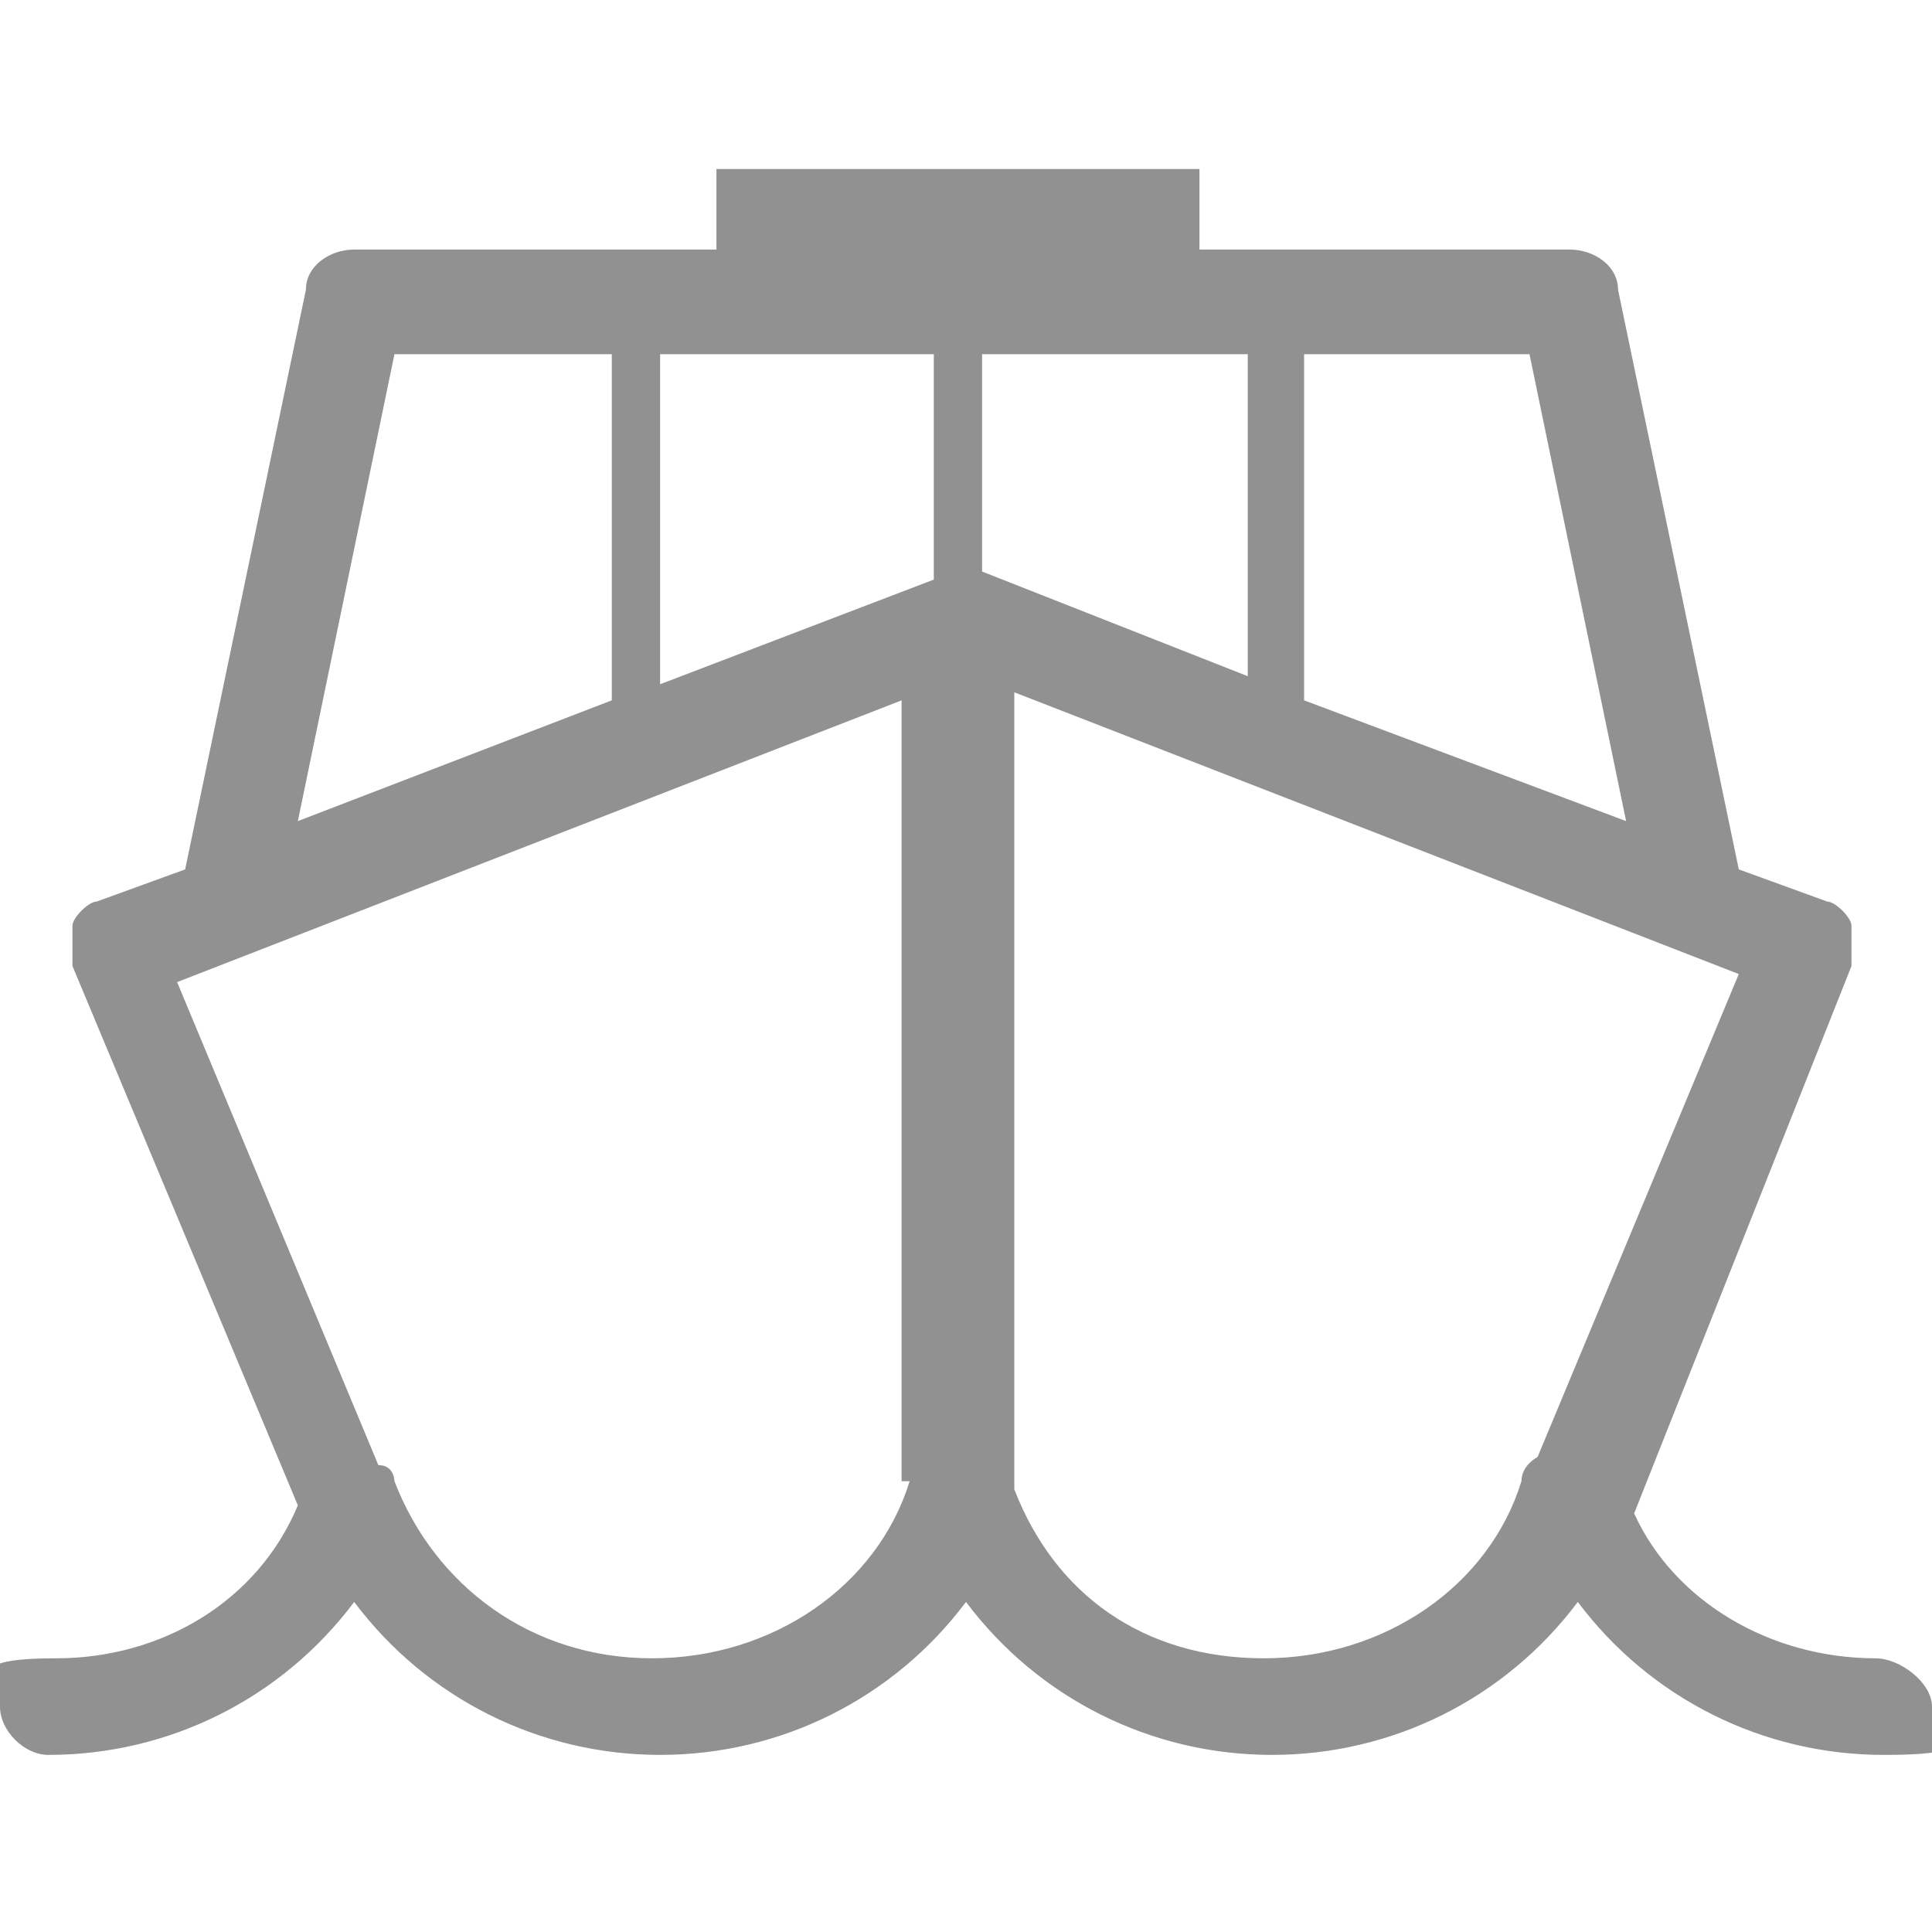 <?xml version="1.0" encoding="UTF-8"?>
<svg id="Layer_1" data-name="Layer 1" xmlns="http://www.w3.org/2000/svg" width="24" height="24" version="1.1" viewBox="0 0 24 24">
  <defs>
    <style>
      .cls-1 {
        fill: #919191;
        stroke-width: 0px;
      }
    </style>
  </defs>
  <path id="Boat_1" data-name="Boat 1" class="cls-1" d="M23.3,20.6c-1.3,0-2.5-.7-3-1.8l2.7-6.8c0-.1,0-.3,0-.5,0-.1-.2-.3-.3-.3l-1.1-.4-1.5-7.2c0-.3-.3-.5-.6-.5h-4.6v-1h-6v1h-4.5c-.3,0-.6.2-.6.5l-1.5,7.2-1.1.4c-.1,0-.3.2-.3.3,0,.1,0,.3,0,.5l2.8,6.7c-.5,1.2-1.7,1.9-3,1.9S0,20.9,0,21.2s.3.6.6.6c1.5,0,2.9-.7,3.8-1.9.9,1.2,2.3,1.9,3.8,1.9s2.9-.7,3.8-1.9c.9,1.2,2.3,1.9,3.8,1.9s2.9-.7,3.8-1.9c.9,1.2,2.3,1.9,3.8,1.9s.6-.3.6-.6-.4-.6-.7-.6ZM4.9,4.4h2.7v4.3l-3.9,1.5,1.2-5.8ZM11.3,18.4c-.4,1.3-1.7,2.2-3.2,2.2s-2.7-.9-3.2-2.2c0,0,0-.2-.2-.2l-2.5-6,9-3.5v9.7ZM11.6,7.2l-3.4,1.3v-4.1h3.4v2.8ZM16.2,4.4h2.8l1.2,5.8-4-1.5v-4.3ZM12.2,4.4h3.3v4l-3.3-1.3v-2.7ZM19.1,18.1c0,0-.2.1-.2.3-.4,1.3-1.7,2.2-3.2,2.2s-2.6-.8-3.1-2.1v-9.9l9,3.5-2.5,6Z"/>
</svg>